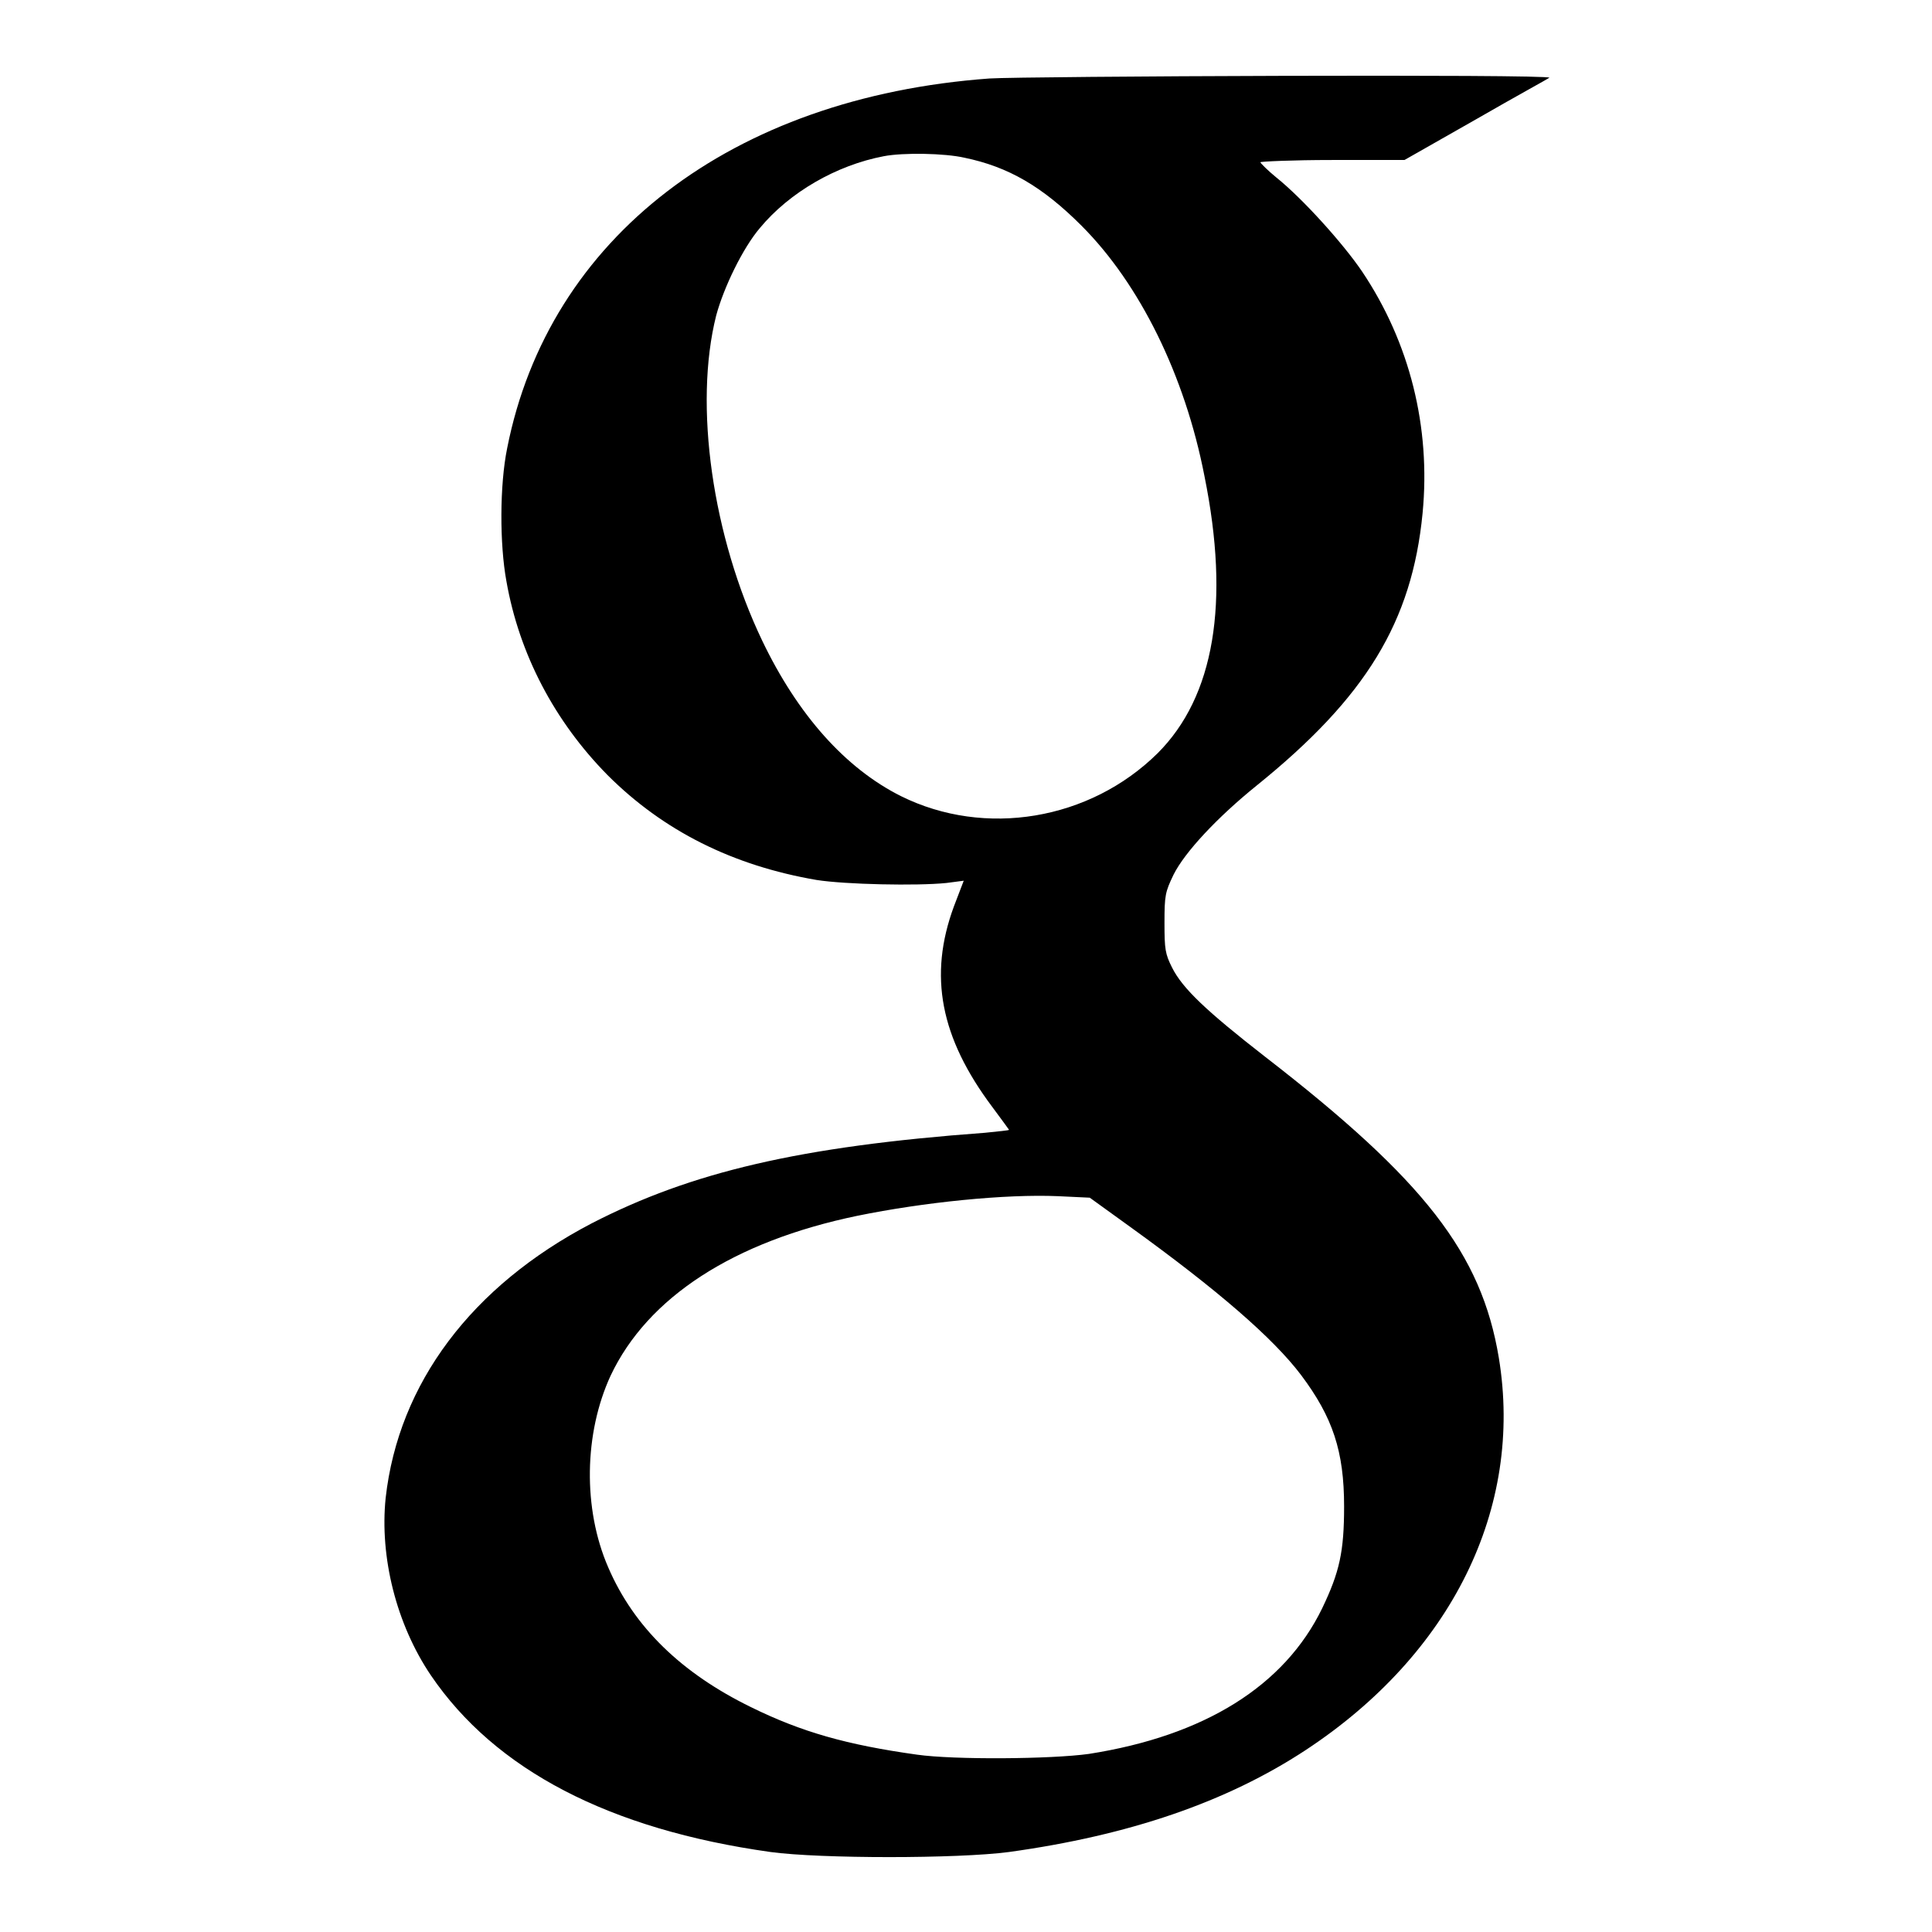 <?xml version="1.0" encoding="utf-8"?>
<!-- Svg Vector Icons : http://www.onlinewebfonts.com/icon -->
<!DOCTYPE svg PUBLIC "-//W3C//DTD SVG 1.1//EN" "http://www.w3.org/Graphics/SVG/1.1/DTD/svg11.dtd">
<svg version="1.1" xmlns="http://www.w3.org/2000/svg" xmlns:xlink="http://www.w3.org/1999/xlink" x="0px" y="0px" viewBox="0 0 256 256" enable-background="new 0 0 256 256" xml:space="preserve">
<g><g><g><path fill="#000000" d="M131.1,10.4c-34.2,2.5-58.4,21.1-63.9,49c-1,4.9-1,12.7-0.1,17.6c1.7,9.7,6.4,18.6,13.4,25.7c7.4,7.4,16.6,12,27.7,13.9c3.8,0.6,13.3,0.8,17.2,0.4l2.3-0.3l-1.3,3.4c-3.4,9.2-1.8,17.4,5.1,26.6c1.2,1.6,2.2,3,2.2,3c0,0.1-1.4,0.2-3.2,0.4c-24.5,1.8-38.9,5.2-52.1,12c-15.9,8.3-25.6,21.2-27.3,36.4c-0.8,7.8,1.4,16.7,6,23.5c8.5,12.5,23.6,20.4,45,23.4c6.6,0.9,24.8,0.9,31.6,0c15.9-2.2,28.8-6.6,39.3-13.5c19.3-12.7,28.9-32,25.6-52c-2.3-13.8-9.8-23.5-31-39.9c-7.7-6-10.9-9-12.3-11.8c-0.9-1.8-1-2.4-1-5.9c0-3.7,0.1-4.1,1.2-6.4c1.5-3,5.8-7.6,11-11.8c14.5-11.7,20.6-21.7,22-36.1c1.1-11.4-1.7-22.6-8-32c-2.5-3.7-7.9-9.7-11.4-12.5c-1.1-0.9-2-1.8-2.1-2c0-0.1,4.3-0.3,9.5-0.3h9.6l9.5-5.4c5.2-3,9.6-5.4,9.7-5.5C205.5,9.8,135.6,10.1,131.1,10.4z M127.8,20.9c5.8,1.2,10.3,3.8,15.5,9c7.7,7.7,13.7,19.8,16.3,33.2c3.4,16.8,1.3,29.2-6.2,36.7c-9,8.9-22.9,11.2-34,5.7c-7.4-3.7-13.7-10.8-18.4-20.6c-6.6-13.8-9.1-31.2-6.1-43.1c1-3.7,3.5-8.9,5.8-11.6c3.9-4.7,10.1-8.3,16.4-9.5C119.7,20.2,125.2,20.3,127.8,20.9z M149.8,162.6c11.5,8.3,18.9,14.7,22.6,19.6c4.2,5.6,5.7,10.1,5.7,17.4c0,6-0.6,8.7-2.9,13.5c-5,10.3-15.6,16.9-30.9,19.3c-5,0.7-17.9,0.8-22.8,0.1c-9.3-1.3-15.3-3-22-6.3c-9.2-4.5-15.5-10.6-18.9-18.5c-3.4-7.8-3.2-17.8,0.3-25.4c4.9-10.4,16.3-17.8,32.7-21.2c8.8-1.8,19.6-2.9,26.6-2.6l4.2,0.2L149.8,162.6z"/></g></g></g>
</svg>